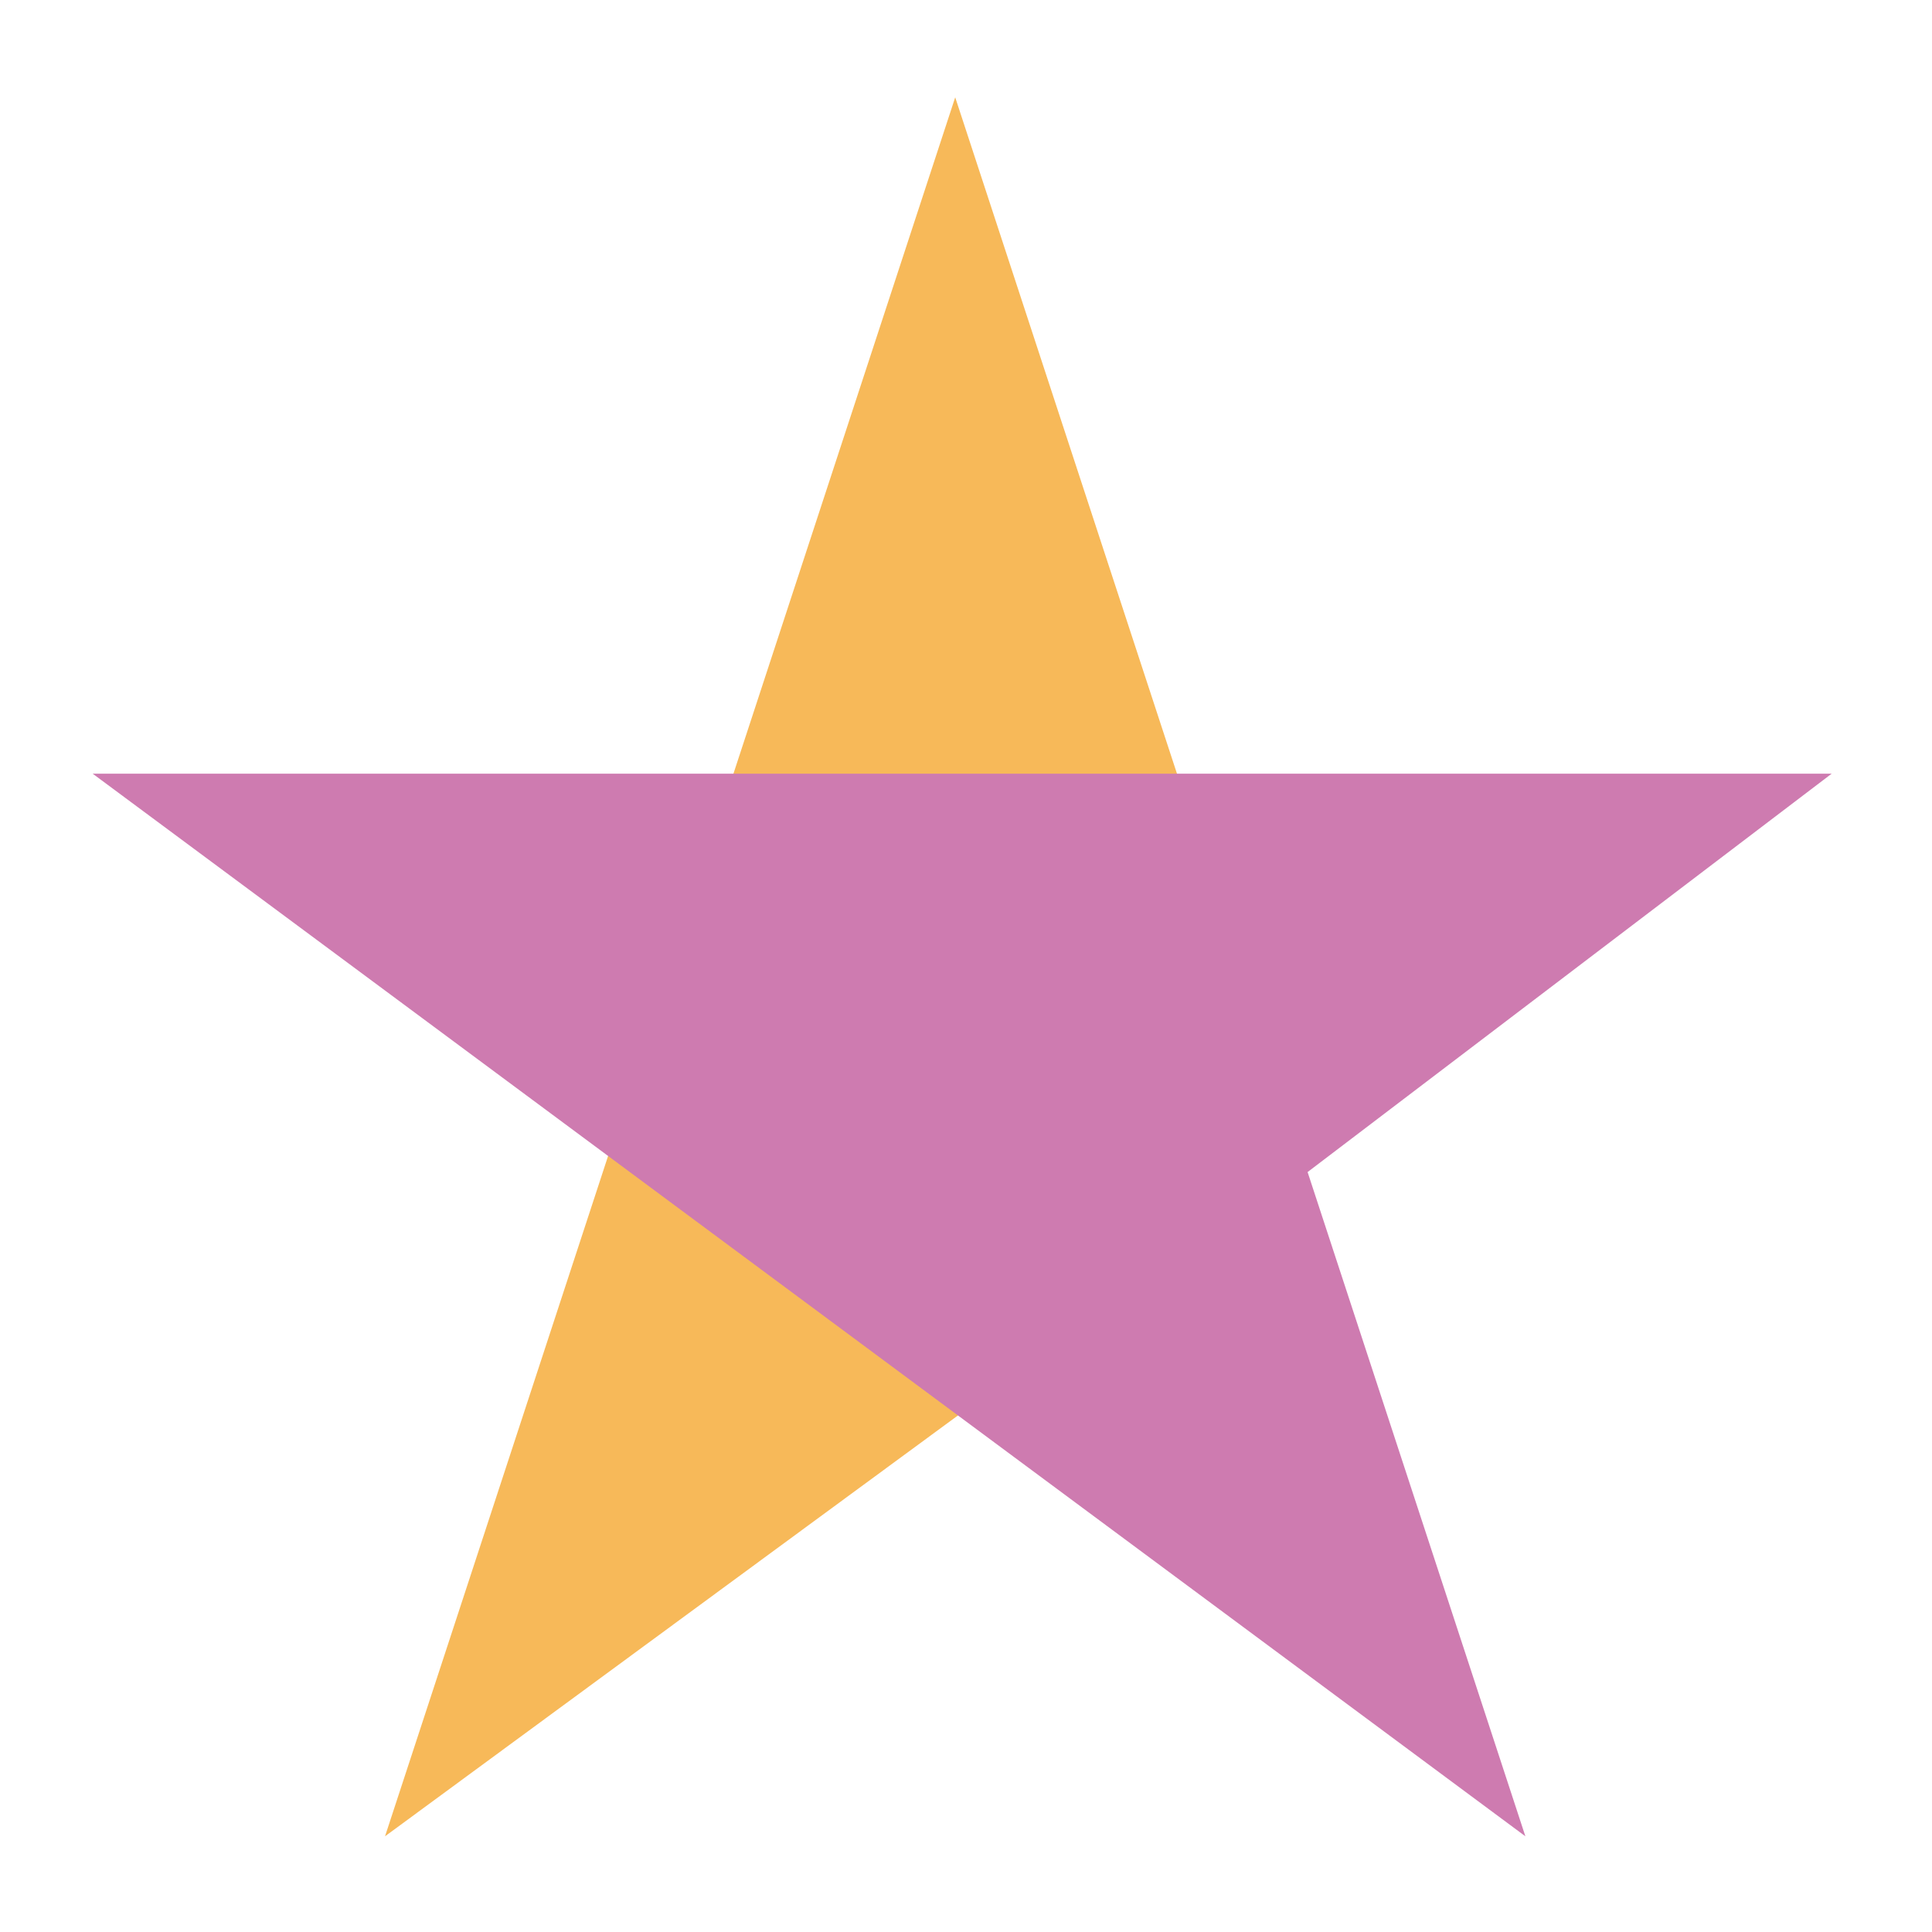 <svg xmlns="http://www.w3.org/2000/svg" viewBox="0 0 750 750">
  <defs>
    <style>
      .cls-1 {
        fill: none;
      }

      .cls-2 {
        fill: #f7b959;
      }

      .cls-3 {
        fill: #ce7bb0;
      }
    </style>
  </defs>
  <title>Icon 02_colour</title>
  <g id="Layer_3" data-name="Layer 3">
    <rect class="cls-1" x="0.572" y="-0.91" width="750" height="750"/>
  </g>
  <g id="Colour">
    <polyline class="cls-2" points="506.228 450.791 149.469 712.845 370.81 37.777 592.15 712.845"/>
    <polygon class="cls-3" points="592.15 712.845 35.98 300.343 711.048 300.343 507.606 454.992 592.15 712.845"/>
  </g>
</svg>
